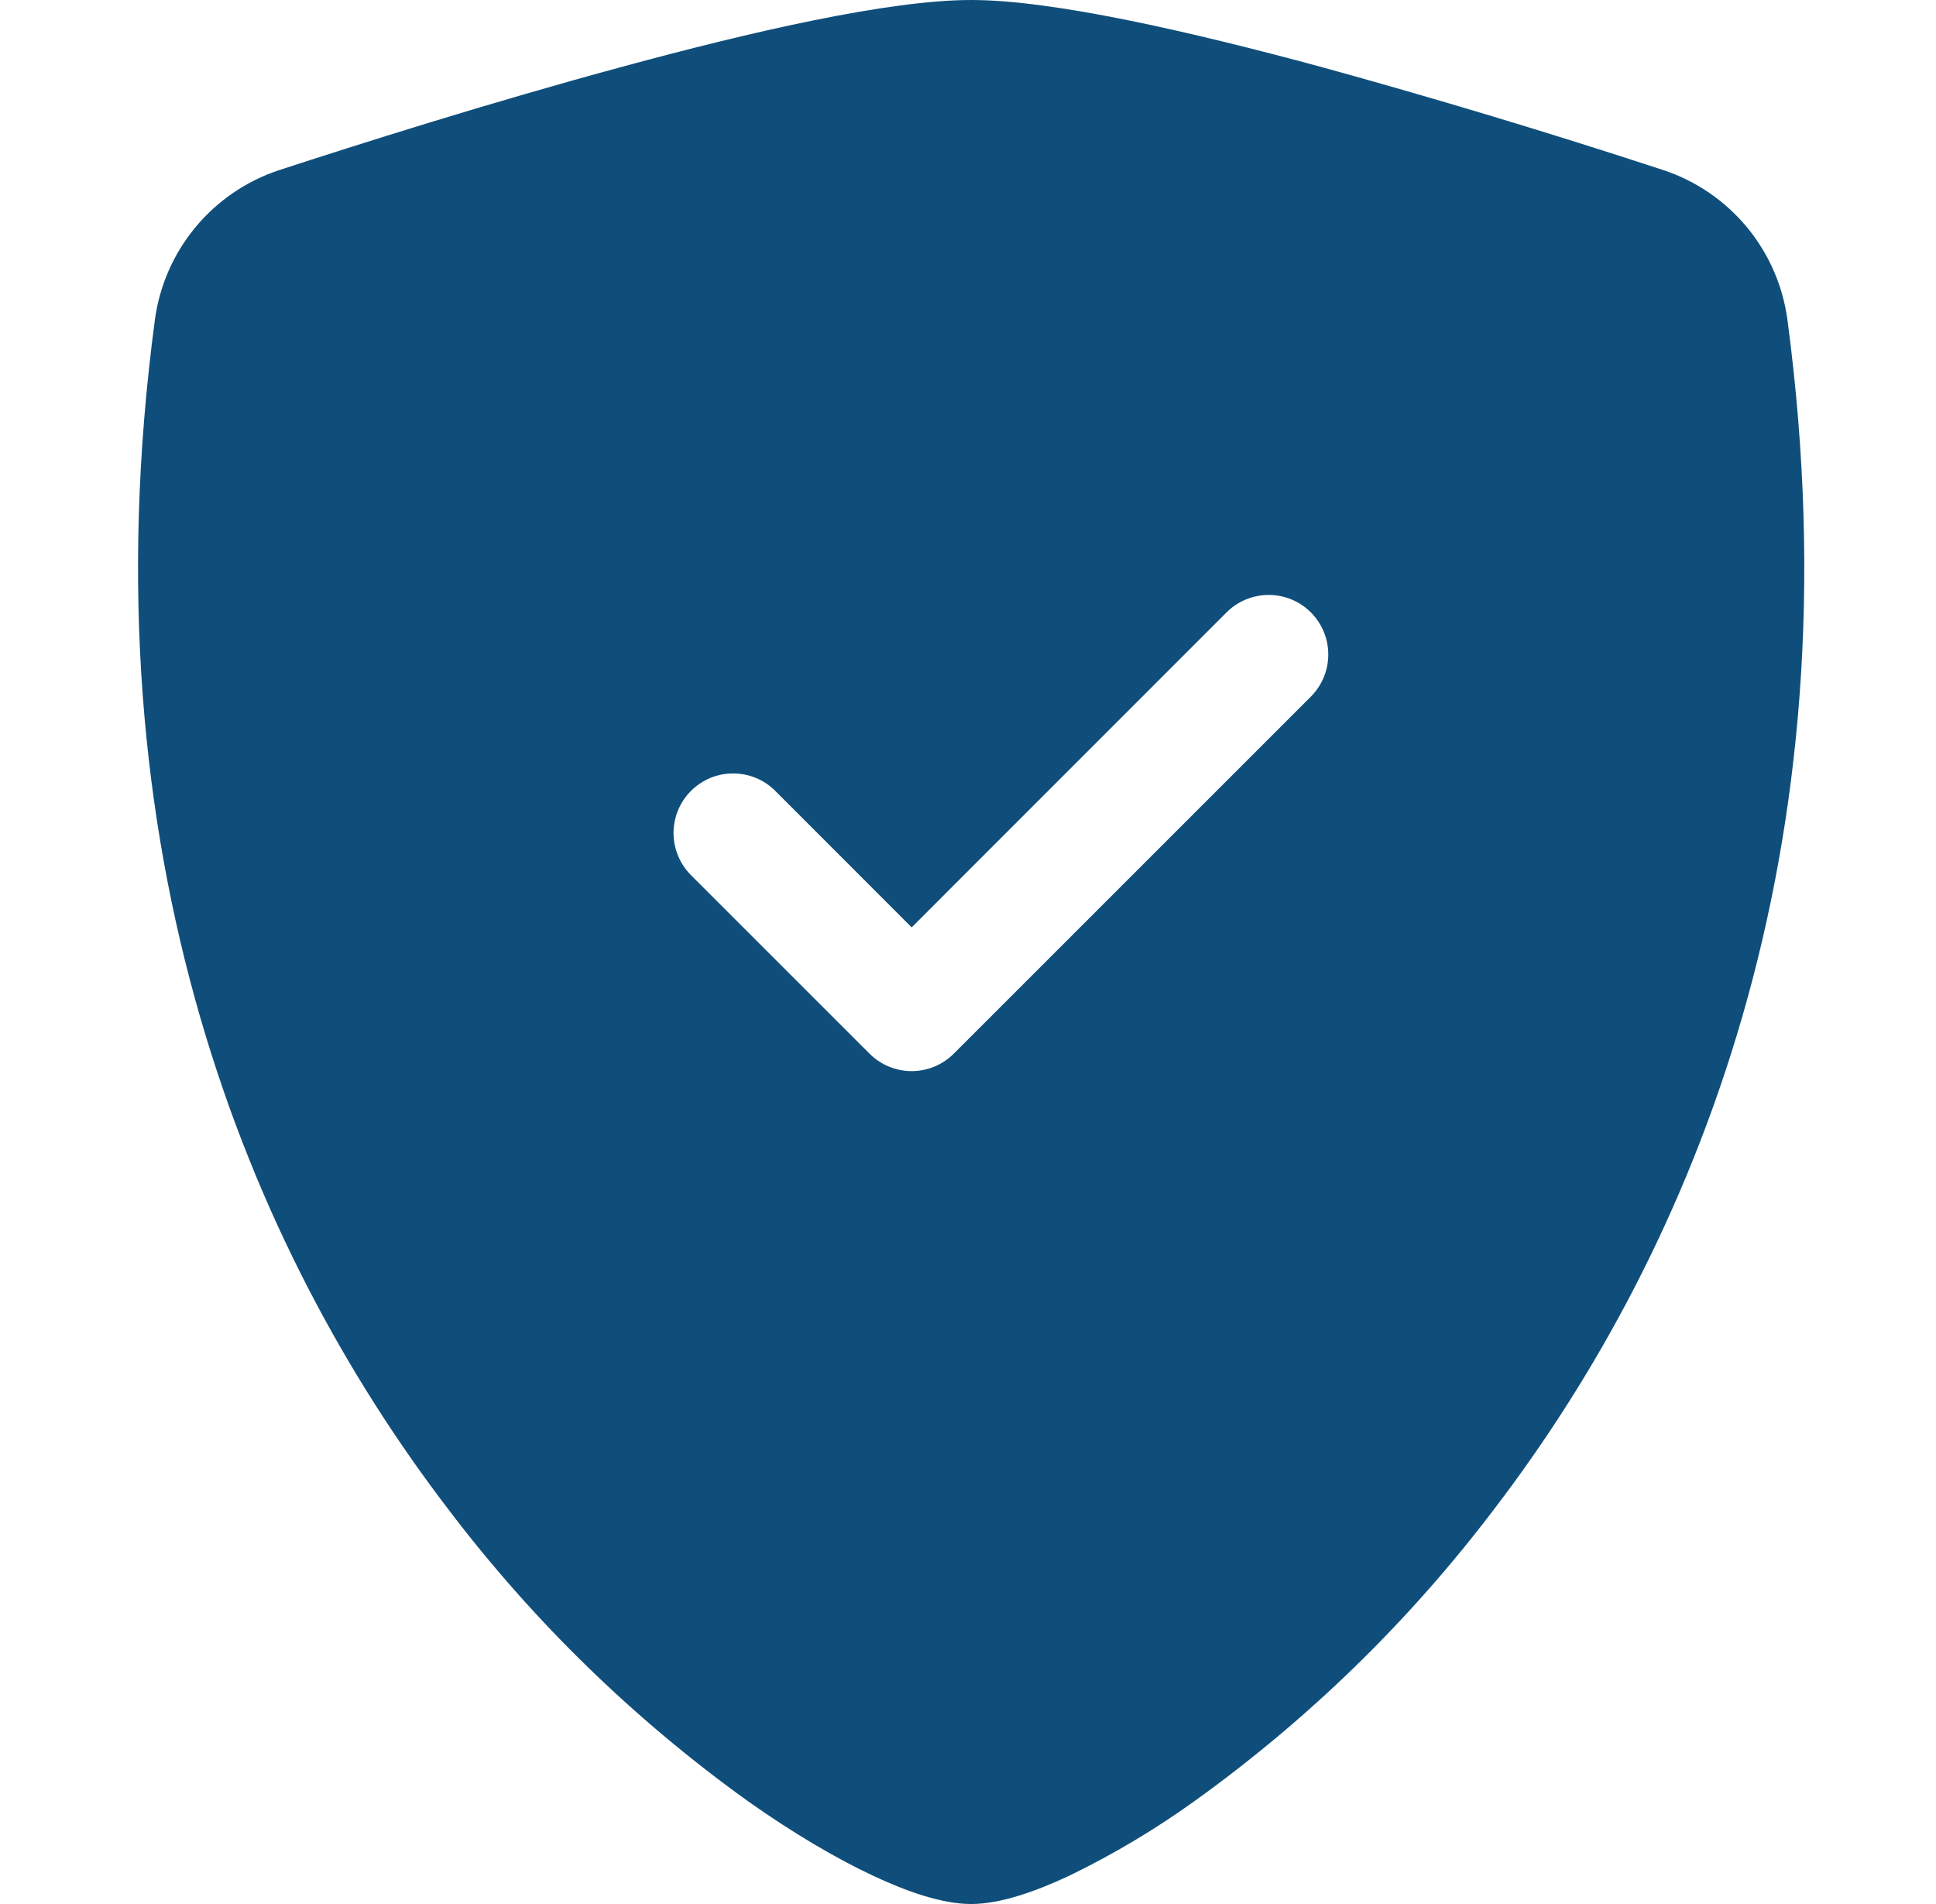 <svg width="61" height="60" viewBox="0 0 61 60" fill="none" xmlns="http://www.w3.org/2000/svg">
<path fill-rule="evenodd" clip-rule="evenodd" d="M30.6 0C28.012 0 23.688 0.994 19.62 2.1C15.457 3.225 11.261 4.556 8.793 5.362C7.762 5.703 6.847 6.328 6.155 7.165C5.462 8.002 5.02 9.018 4.878 10.095C2.643 26.884 7.83 39.326 14.122 47.557C16.791 51.079 19.972 54.179 23.561 56.756C25.008 57.78 26.351 58.564 27.491 59.1C28.541 59.595 29.67 60 30.6 60C31.53 60 32.655 59.595 33.708 59.1C35.083 58.432 36.398 57.648 37.638 56.756C41.227 54.179 44.409 51.079 47.077 47.557C53.37 39.326 58.556 26.884 56.321 10.095C56.18 9.017 55.738 8.001 55.045 7.163C54.353 6.326 53.438 5.7 52.406 5.359C48.824 4.184 45.214 3.096 41.58 2.096C37.511 0.998 33.187 0 30.6 0ZM38.647 19.297C38.999 18.945 39.477 18.748 39.975 18.748C40.472 18.748 40.95 18.945 41.302 19.297C41.654 19.65 41.852 20.127 41.852 20.625C41.852 21.123 41.654 21.6 41.302 21.953L30.052 33.203C29.878 33.377 29.671 33.516 29.443 33.61C29.215 33.705 28.971 33.753 28.725 33.753C28.478 33.753 28.234 33.705 28.006 33.61C27.778 33.516 27.571 33.377 27.397 33.203L21.772 27.578C21.598 27.403 21.459 27.196 21.365 26.968C21.271 26.741 21.222 26.497 21.222 26.25C21.222 26.003 21.271 25.759 21.365 25.532C21.459 25.304 21.598 25.097 21.772 24.922C21.947 24.748 22.153 24.61 22.381 24.515C22.609 24.421 22.853 24.373 23.1 24.373C23.346 24.373 23.59 24.421 23.818 24.515C24.046 24.61 24.253 24.748 24.427 24.922L28.725 29.224L38.647 19.297Z" fill="#0F4E7A"/>
</svg>
